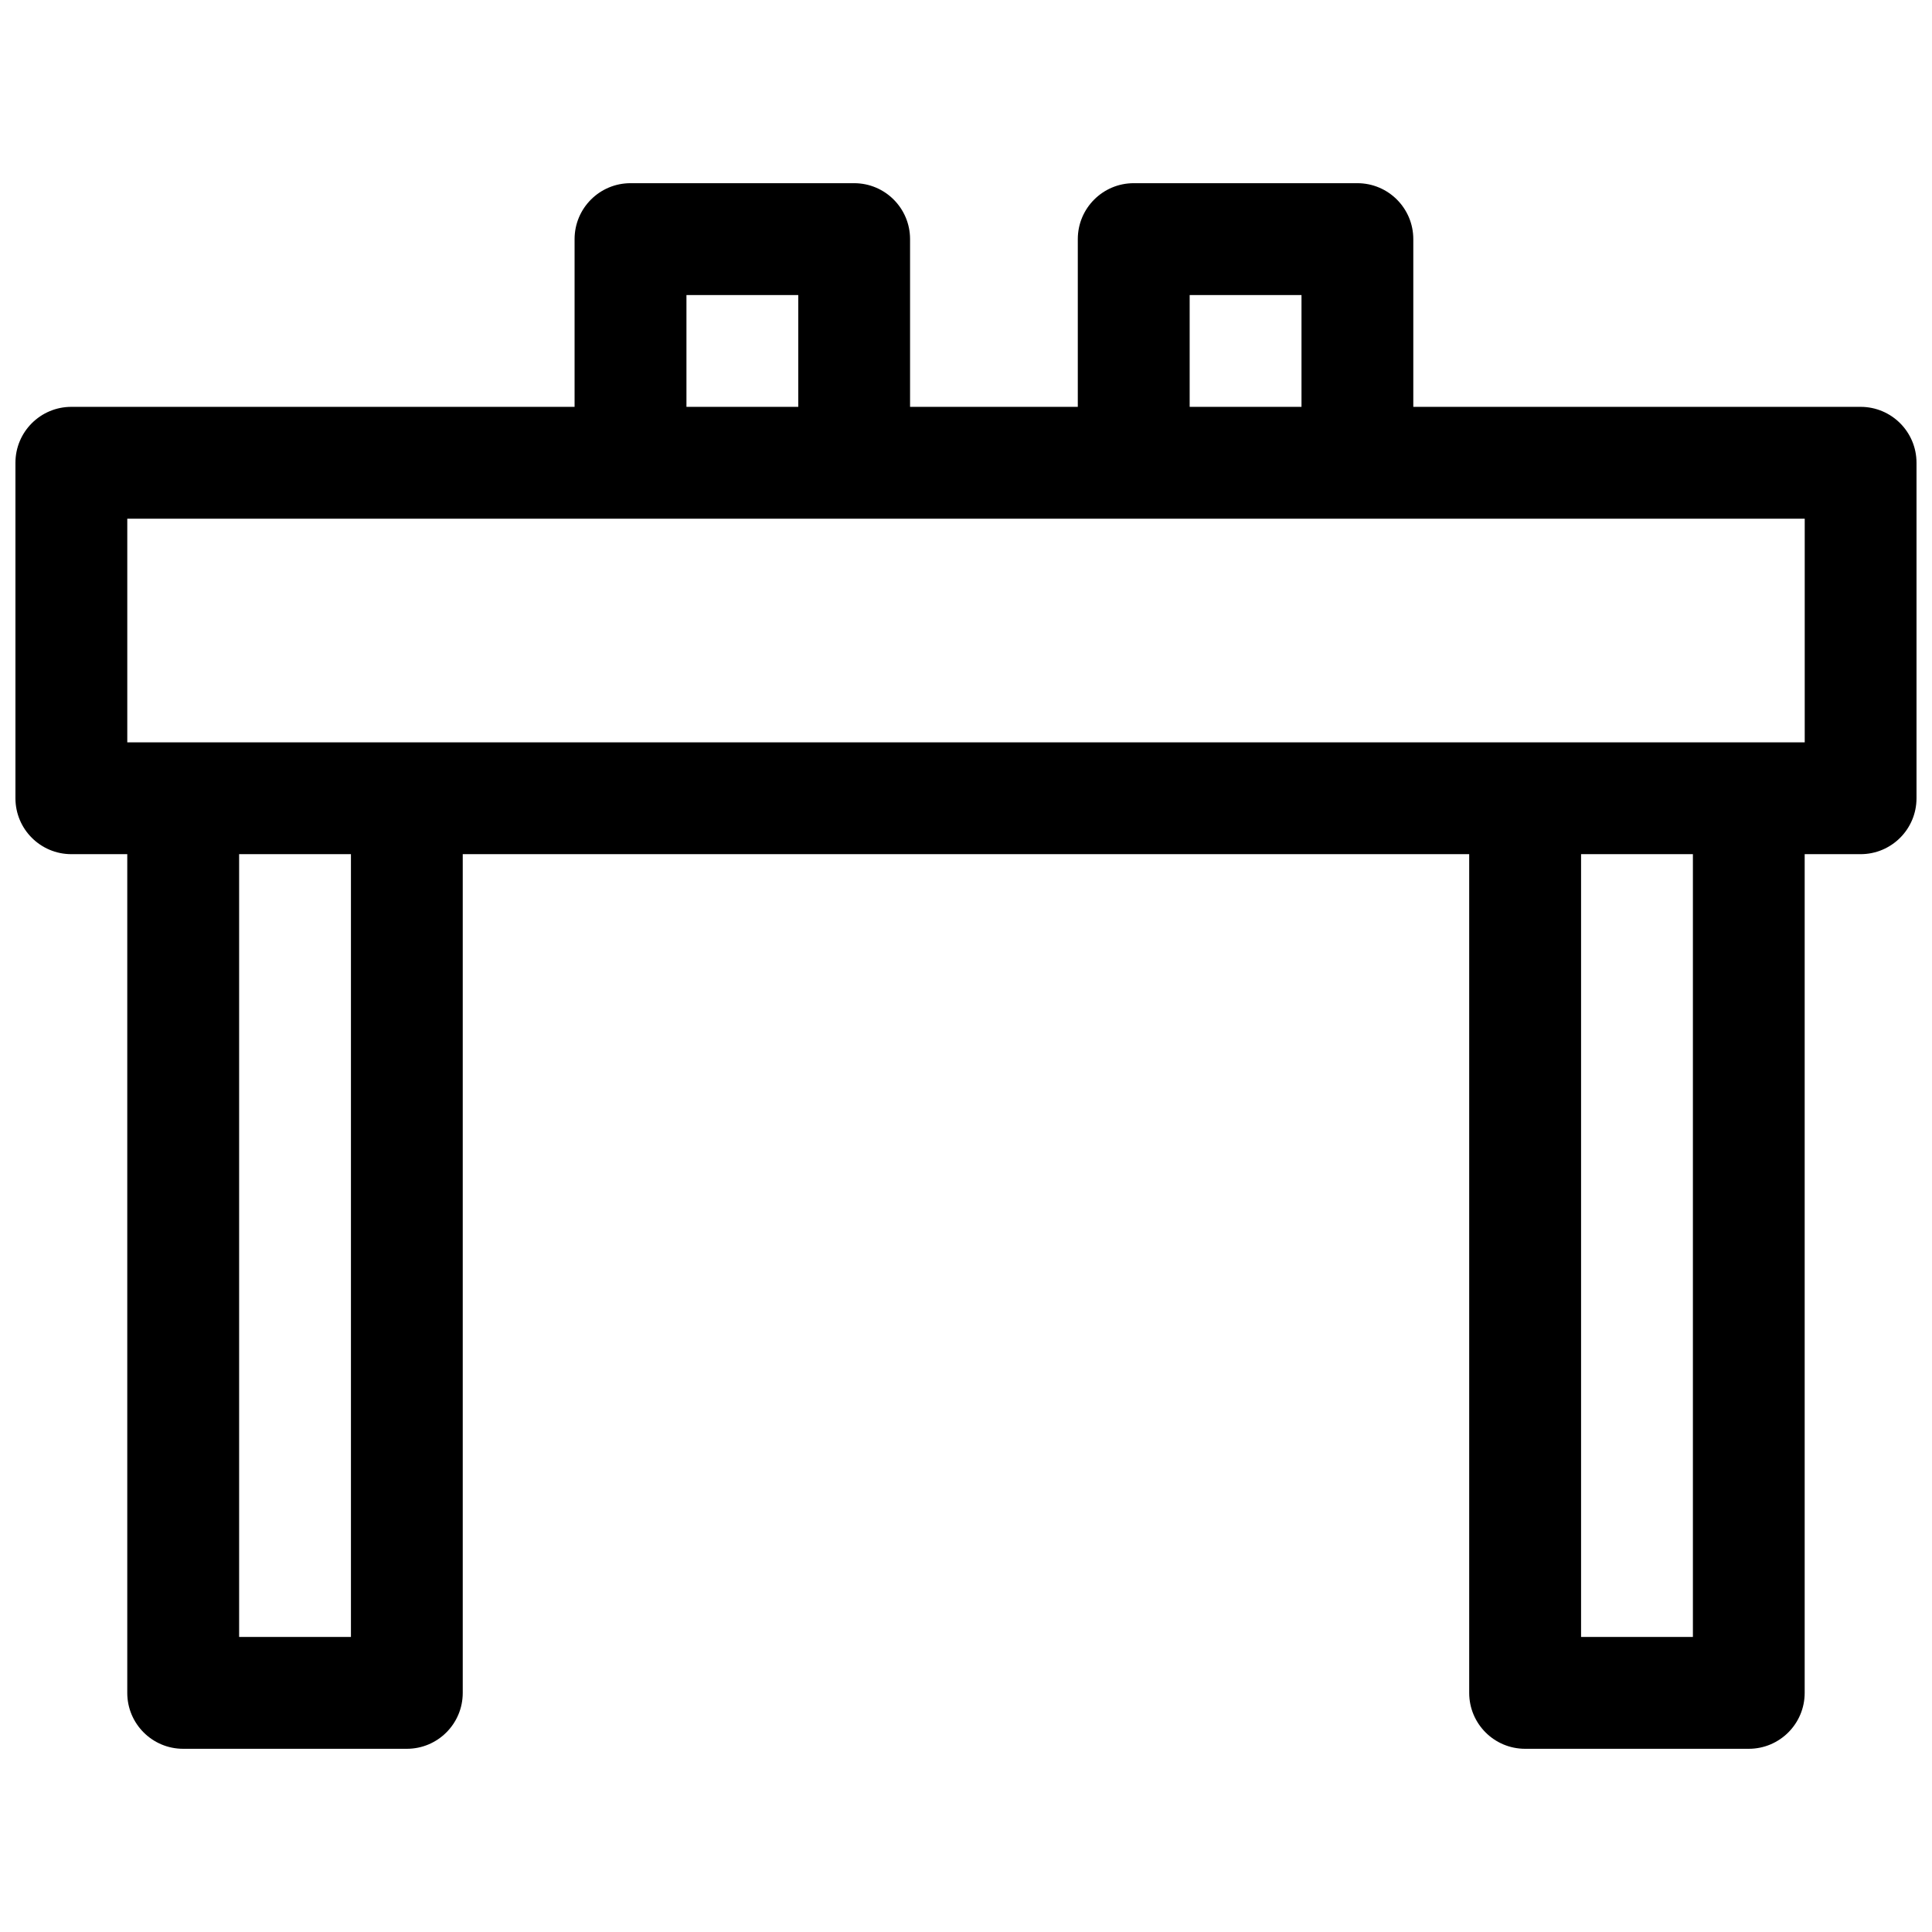 <?xml version="1.0" encoding="UTF-8"?>
<!-- Uploaded to: ICON Repo, www.svgrepo.com, Generator: ICON Repo Mixer Tools -->
<svg width="800px" height="800px" version="1.1" viewBox="144 144 512 512" xmlns="http://www.w3.org/2000/svg">
 <defs>
  <clipPath id="a">
   <path d="m148.09 192h503.81v416h-503.81z"/>
  </clipPath>
 </defs>
 <g clip-path="url(#a)">
  <path d="m162.91 251.82h133.36v-44.453c0-8.184 6.633-14.82 14.816-14.82h59.273c8.184 0 14.816 6.637 14.816 14.82v44.453h44.453v-44.453c0-8.184 6.637-14.82 14.82-14.82h59.27c8.184 0 14.82 6.637 14.82 14.82v44.453h118.54c8.184 0 14.816 6.633 14.816 14.816v88.906c0 8.188-6.633 14.82-14.816 14.82h-14.82v222.27c0 8.184-6.633 14.816-14.816 14.816h-59.27c-8.188 0-14.82-6.633-14.82-14.816v-222.27h-266.72v222.27c0 8.184-6.633 14.816-14.816 14.816h-59.273c-8.184 0-14.816-6.633-14.816-14.816v-222.27h-14.82c-8.184 0-14.816-6.633-14.816-14.82v-88.906c0-8.184 6.633-14.816 14.816-14.816zm459.36 88.906v-59.27h-444.54v59.27zm-59.27 29.637v207.45h29.637v-207.45zm-355.63 0h29.633v207.45h-29.633zm281.54-118.54v-29.637h-29.637v29.637zm-133.36 0h-29.633v-29.637h29.633z" fill-rule="evenodd"/>
 </g>
</svg>